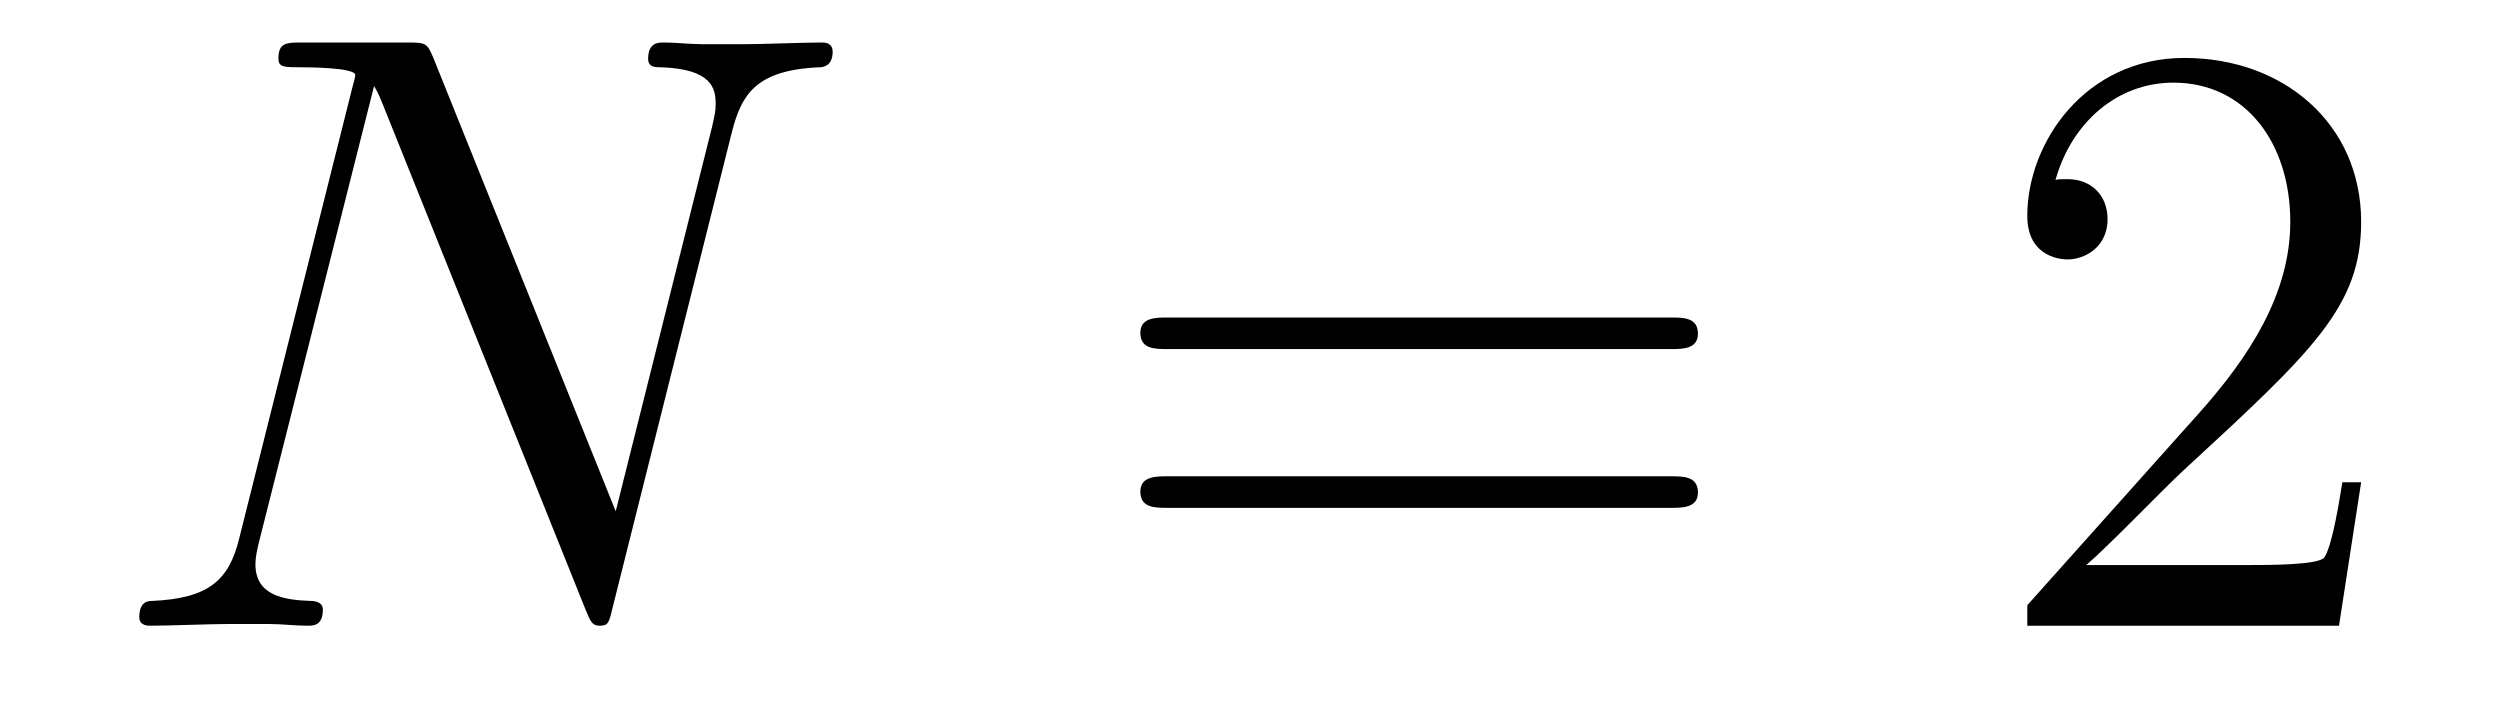 <?xml version='1.0' encoding='UTF-8'?>
<!-- This file was generated by dvisvgm 2.8.1 -->
<svg version='1.1' xmlns='http://www.w3.org/2000/svg' xmlns:xlink='http://www.w3.org/1999/xlink' width='35pt' height='10pt' viewBox='0 -10 35 10'>
<g id='page1'>
<g transform='matrix(1 0 0 -1 -127 653)'>
<path d='M137.246 661.149C137.378 661.663 137.569 662.022 138.477 662.058C138.513 662.058 138.657 662.07 138.657 662.273C138.657 662.405 138.549 662.405 138.501 662.405C138.262 662.405 137.652 662.381 137.413 662.381H136.84C136.672 662.381 136.457 662.405 136.29 662.405C136.218 662.405 136.074 662.405 136.074 662.178C136.074 662.058 136.17 662.058 136.254 662.058C136.971 662.034 137.019 661.759 137.019 661.544C137.019 661.436 137.007 661.401 136.971 661.233L135.62 655.842L133.062 662.202C132.978 662.393 132.967 662.405 132.703 662.405H131.245C131.006 662.405 130.898 662.405 130.898 662.178C130.898 662.058 130.982 662.058 131.209 662.058C131.269 662.058 131.974 662.058 131.974 661.95C131.974 661.927 131.95 661.831 131.938 661.795L130.348 655.459C130.205 654.873 129.918 654.622 129.129 654.587C129.069 654.587 128.95 654.575 128.95 654.36C128.95 654.24 129.069 654.24 129.105 654.24C129.344 654.24 129.954 654.264 130.193 654.264H130.767C130.934 654.264 131.138 654.24 131.305 654.24C131.388 654.24 131.52 654.24 131.52 654.467C131.52 654.575 131.401 654.587 131.353 654.587C130.958 654.599 130.576 654.67 130.576 655.101C130.576 655.196 130.6 655.304 130.623 655.4L132.237 661.795C132.309 661.675 132.309 661.652 132.357 661.544L135.202 654.455C135.262 654.312 135.286 654.24 135.393 654.24C135.513 654.24 135.525 654.276 135.573 654.479L137.246 661.149Z'/>
<path d='M150.388 658.113C150.556 658.113 150.771 658.113 150.771 658.328C150.771 658.555 150.568 658.555 150.388 658.555H143.348C143.18 658.555 142.965 658.555 142.965 658.34C142.965 658.113 143.168 658.113 143.348 658.113H150.388ZM150.388 655.89C150.556 655.89 150.771 655.89 150.771 656.105C150.771 656.332 150.568 656.332 150.388 656.332H143.348C143.18 656.332 142.965 656.332 142.965 656.117C142.965 655.89 143.168 655.89 143.348 655.89H150.388Z'/>
<path d='M160.056 656.248H159.793C159.758 656.045 159.662 655.387 159.542 655.196C159.459 655.089 158.777 655.089 158.419 655.089H156.207C156.53 655.364 157.259 656.129 157.57 656.416C159.387 658.089 160.056 658.711 160.056 659.894C160.056 661.269 158.968 662.189 157.582 662.189C156.195 662.189 155.382 661.006 155.382 659.978C155.382 659.368 155.908 659.368 155.944 659.368C156.195 659.368 156.506 659.547 156.506 659.93C156.506 660.265 156.279 660.492 155.944 660.492C155.837 660.492 155.813 660.492 155.777 660.48C156.004 661.293 156.649 661.843 157.427 661.843C158.442 661.843 159.064 660.994 159.064 659.894C159.064 658.878 158.478 657.993 157.797 657.228L155.382 654.527V654.24H159.746L160.056 656.248Z'/>
</g>
</g>
</svg>
